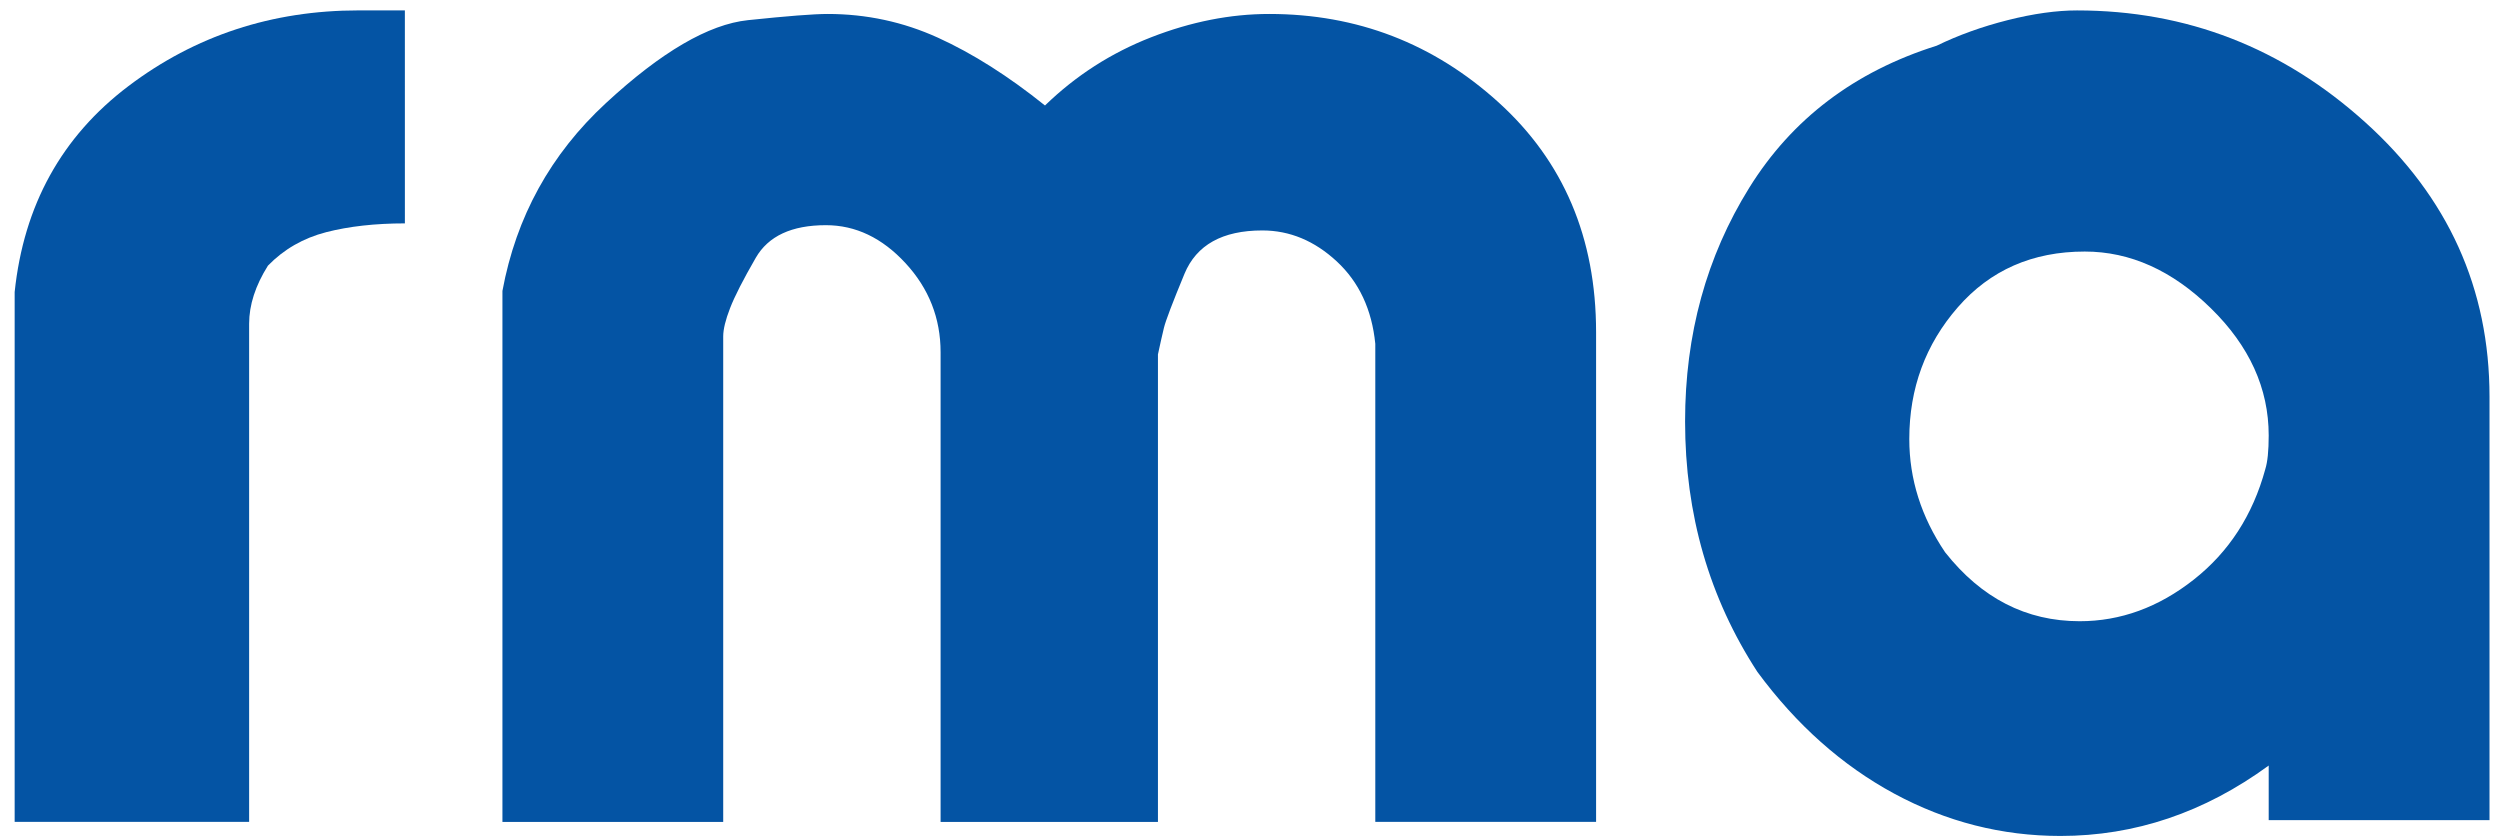 <?xml version="1.0" encoding="UTF-8"?>
<svg xmlns="http://www.w3.org/2000/svg" width="152" height="51" viewBox="0 0 152 51" fill="none">
  <path d="M24.617 13.582C22.812 13.582 21.217 13.761 19.83 14.117C18.442 14.476 17.263 15.152 16.291 16.151C15.527 17.366 15.147 18.542 15.147 19.683V49.97H0.891V17.756C1.445 12.477 3.752 8.303 7.81 5.234C11.868 2.167 16.534 0.632 21.807 0.632H24.616L24.617 13.582Z" fill="#0454A4"></path>
  <path d="M97.042 49.97H83.618V20.902C83.41 18.82 82.63 17.151 81.277 15.895C79.924 14.64 78.415 14.011 76.75 14.011C74.321 14.011 72.744 14.891 72.015 16.65C71.287 18.409 70.871 19.503 70.767 19.933C70.663 20.364 70.541 20.902 70.403 21.548V49.972H57.188V21.42C57.188 19.345 56.475 17.536 55.054 15.999C53.632 14.46 52.018 13.691 50.215 13.691C48.134 13.691 46.711 14.353 45.949 15.677C45.185 17.002 44.664 18.02 44.388 18.736C44.11 19.452 43.971 20.025 43.971 20.454V49.972H30.548V17.688C31.381 13.183 33.478 9.375 36.844 6.265C40.208 3.154 43.087 1.476 45.481 1.225C47.874 0.974 49.487 0.849 50.319 0.849C52.677 0.849 54.914 1.33 57.032 2.293C59.147 3.256 61.315 4.631 63.535 6.414C65.409 4.596 67.558 3.215 69.987 2.268C72.415 1.322 74.808 0.849 77.167 0.849C82.508 0.849 87.157 2.641 91.111 6.223C95.066 9.807 97.042 14.464 97.042 20.196V49.972V49.97Z" fill="#0454A4"></path>
  <path d="M151.361 49.863H137.937V46.545C134.028 49.401 129.808 50.826 125.271 50.826C121.712 50.826 118.345 49.967 115.171 48.254C111.996 46.537 109.222 44.069 106.85 40.852C103.919 36.348 102.453 31.272 102.453 25.623C102.453 20.332 103.754 15.596 106.356 11.413C108.957 7.23 112.755 4.352 117.75 2.779C119.067 2.137 120.508 1.619 122.069 1.224C123.63 0.831 125.035 0.634 126.283 0.634C132.943 0.634 138.787 2.904 143.817 7.444C148.847 11.986 151.362 17.545 151.362 24.123V49.864L151.361 49.863ZM137.73 28.522C137.867 28.092 137.937 27.412 137.937 26.478C137.937 23.612 136.763 21.03 134.415 18.736C132.067 16.441 129.513 15.294 126.753 15.294C123.576 15.294 121.003 16.425 119.036 18.682C117.068 20.94 116.085 23.61 116.085 26.692C116.085 29.131 116.81 31.424 118.26 33.575C120.468 36.371 123.196 37.77 126.442 37.77C128.926 37.77 131.24 36.928 133.38 35.242C135.52 33.558 136.97 31.317 137.731 28.522H137.73Z" fill="#0454A4"></path>
</svg>
